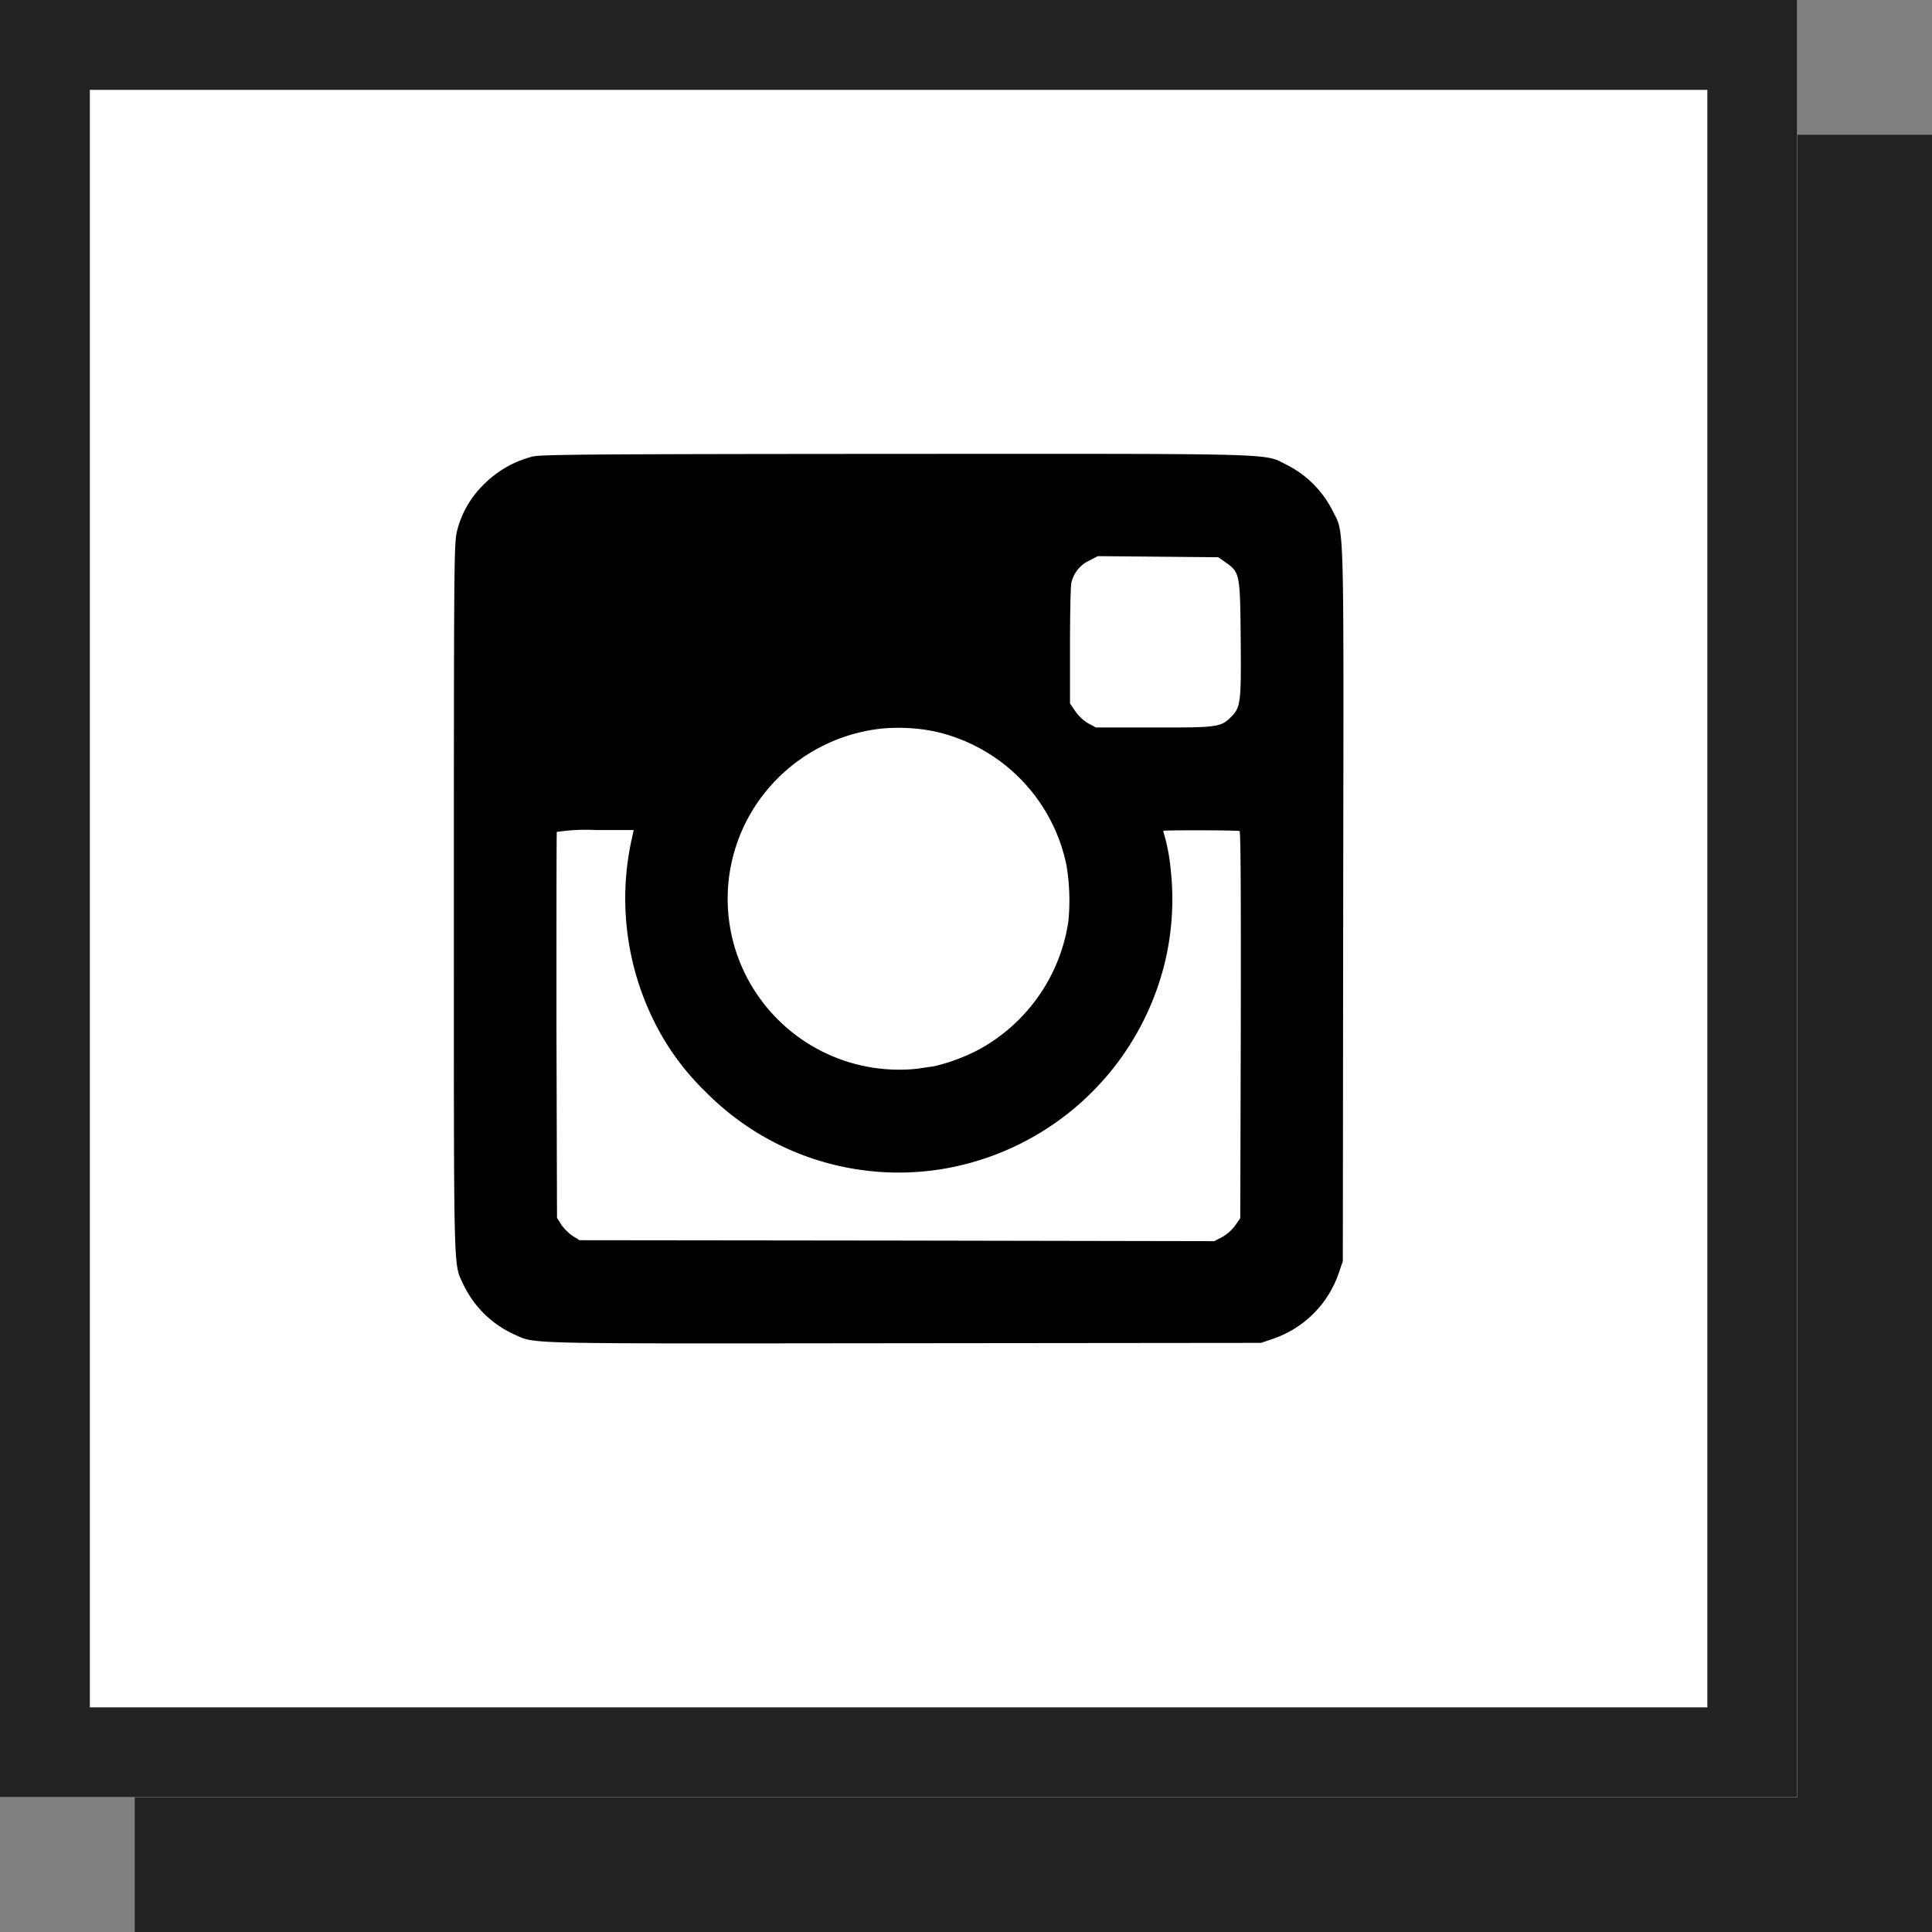<svg xmlns="http://www.w3.org/2000/svg" width="43" height="43" viewBox="0 0 43 43">
  <rect x="0" y="0" width="43" height="43" fill="#808080" stroke="none"/>
  <g id="Group_47" data-name="Group 47" transform="translate(-1617 -2990)">
    <rect id="Rectangle_87" data-name="Rectangle 87" width="40" height="40" transform="translate(1620 2993)" fill="#222"/>
    <g id="Rectangle_88" data-name="Rectangle 88" transform="translate(1617 2990)" fill="#fff" stroke="#222" stroke-width="2">
      <rect width="40" height="40" stroke="none"/>
      <rect x="1" y="1" width="38" height="38" fill="none"/>
    </g>
    <path id="Icon_zocial-instagram" data-name="Icon zocial-instagram" d="M1.8.176A2.354,2.354,0,0,0,.718.791a2.178,2.178,0,0,0-.6,1.033C.049,2.1.045,2.358.045,10c0,8.584-.015,8.112.209,8.6A2.309,2.309,0,0,0,1.38,19.712c.5.221.012.209,8.662.2l7.969-.008.248-.085a2.346,2.346,0,0,0,1.486-1.486l.085-.248.008-7.969c.012-8.851.031-8.19-.251-8.762a2.3,2.3,0,0,0-.979-.979C18.042.1,18.684.115,9.925.118,3.229.122,2,.13,1.8.176Zm15.42,2.356c.317.224.325.248.337,1.721.012,1.435,0,1.509-.232,1.737-.213.209-.313.221-1.714.217l-1.277,0-.174-.093a.951.951,0,0,1-.286-.271l-.116-.17,0-1.28c0-.7.012-1.339.031-1.412a.723.723,0,0,1,.395-.487l.193-.1,1.342.012,1.339.012ZM10.715,6.289a3.84,3.84,0,0,1,2.963,2.979,4.726,4.726,0,0,1,.043,1.257,3.9,3.9,0,0,1-1.985,2.847,4.151,4.151,0,0,1-1.021.379c-.074.008-.228.031-.344.05A3.822,3.822,0,0,1,6.92,12.324a3.785,3.785,0,0,1,.074-4.7A3.857,3.857,0,0,1,9.546,6.234,4.037,4.037,0,0,1,10.715,6.289ZM3.98,8.8a6.139,6.139,0,0,0,.511,3.927,5.691,5.691,0,0,0,1.157,1.59,6.034,6.034,0,0,0,5.265,1.718,6.128,6.128,0,0,0,4.928-4.487A6.008,6.008,0,0,0,16,9.38a4.259,4.259,0,0,0-.159-.836c-.012-.019-.008-.035.012-.039.147-.015,1.652-.012,1.679.008s.031,1.729.027,4.317l-.012,4.3-.116.166a.966.966,0,0,1-.29.255l-.174.089L9.9,17.627l-7.06-.008-.159-.1a1.018,1.018,0,0,1-.248-.251l-.093-.147-.012-4.275c0-2.352,0-4.29.008-4.313A4.163,4.163,0,0,1,3.2,8.49h.847Z" transform="translate(1627.057 2999.984)"/>
  </g>
</svg>
